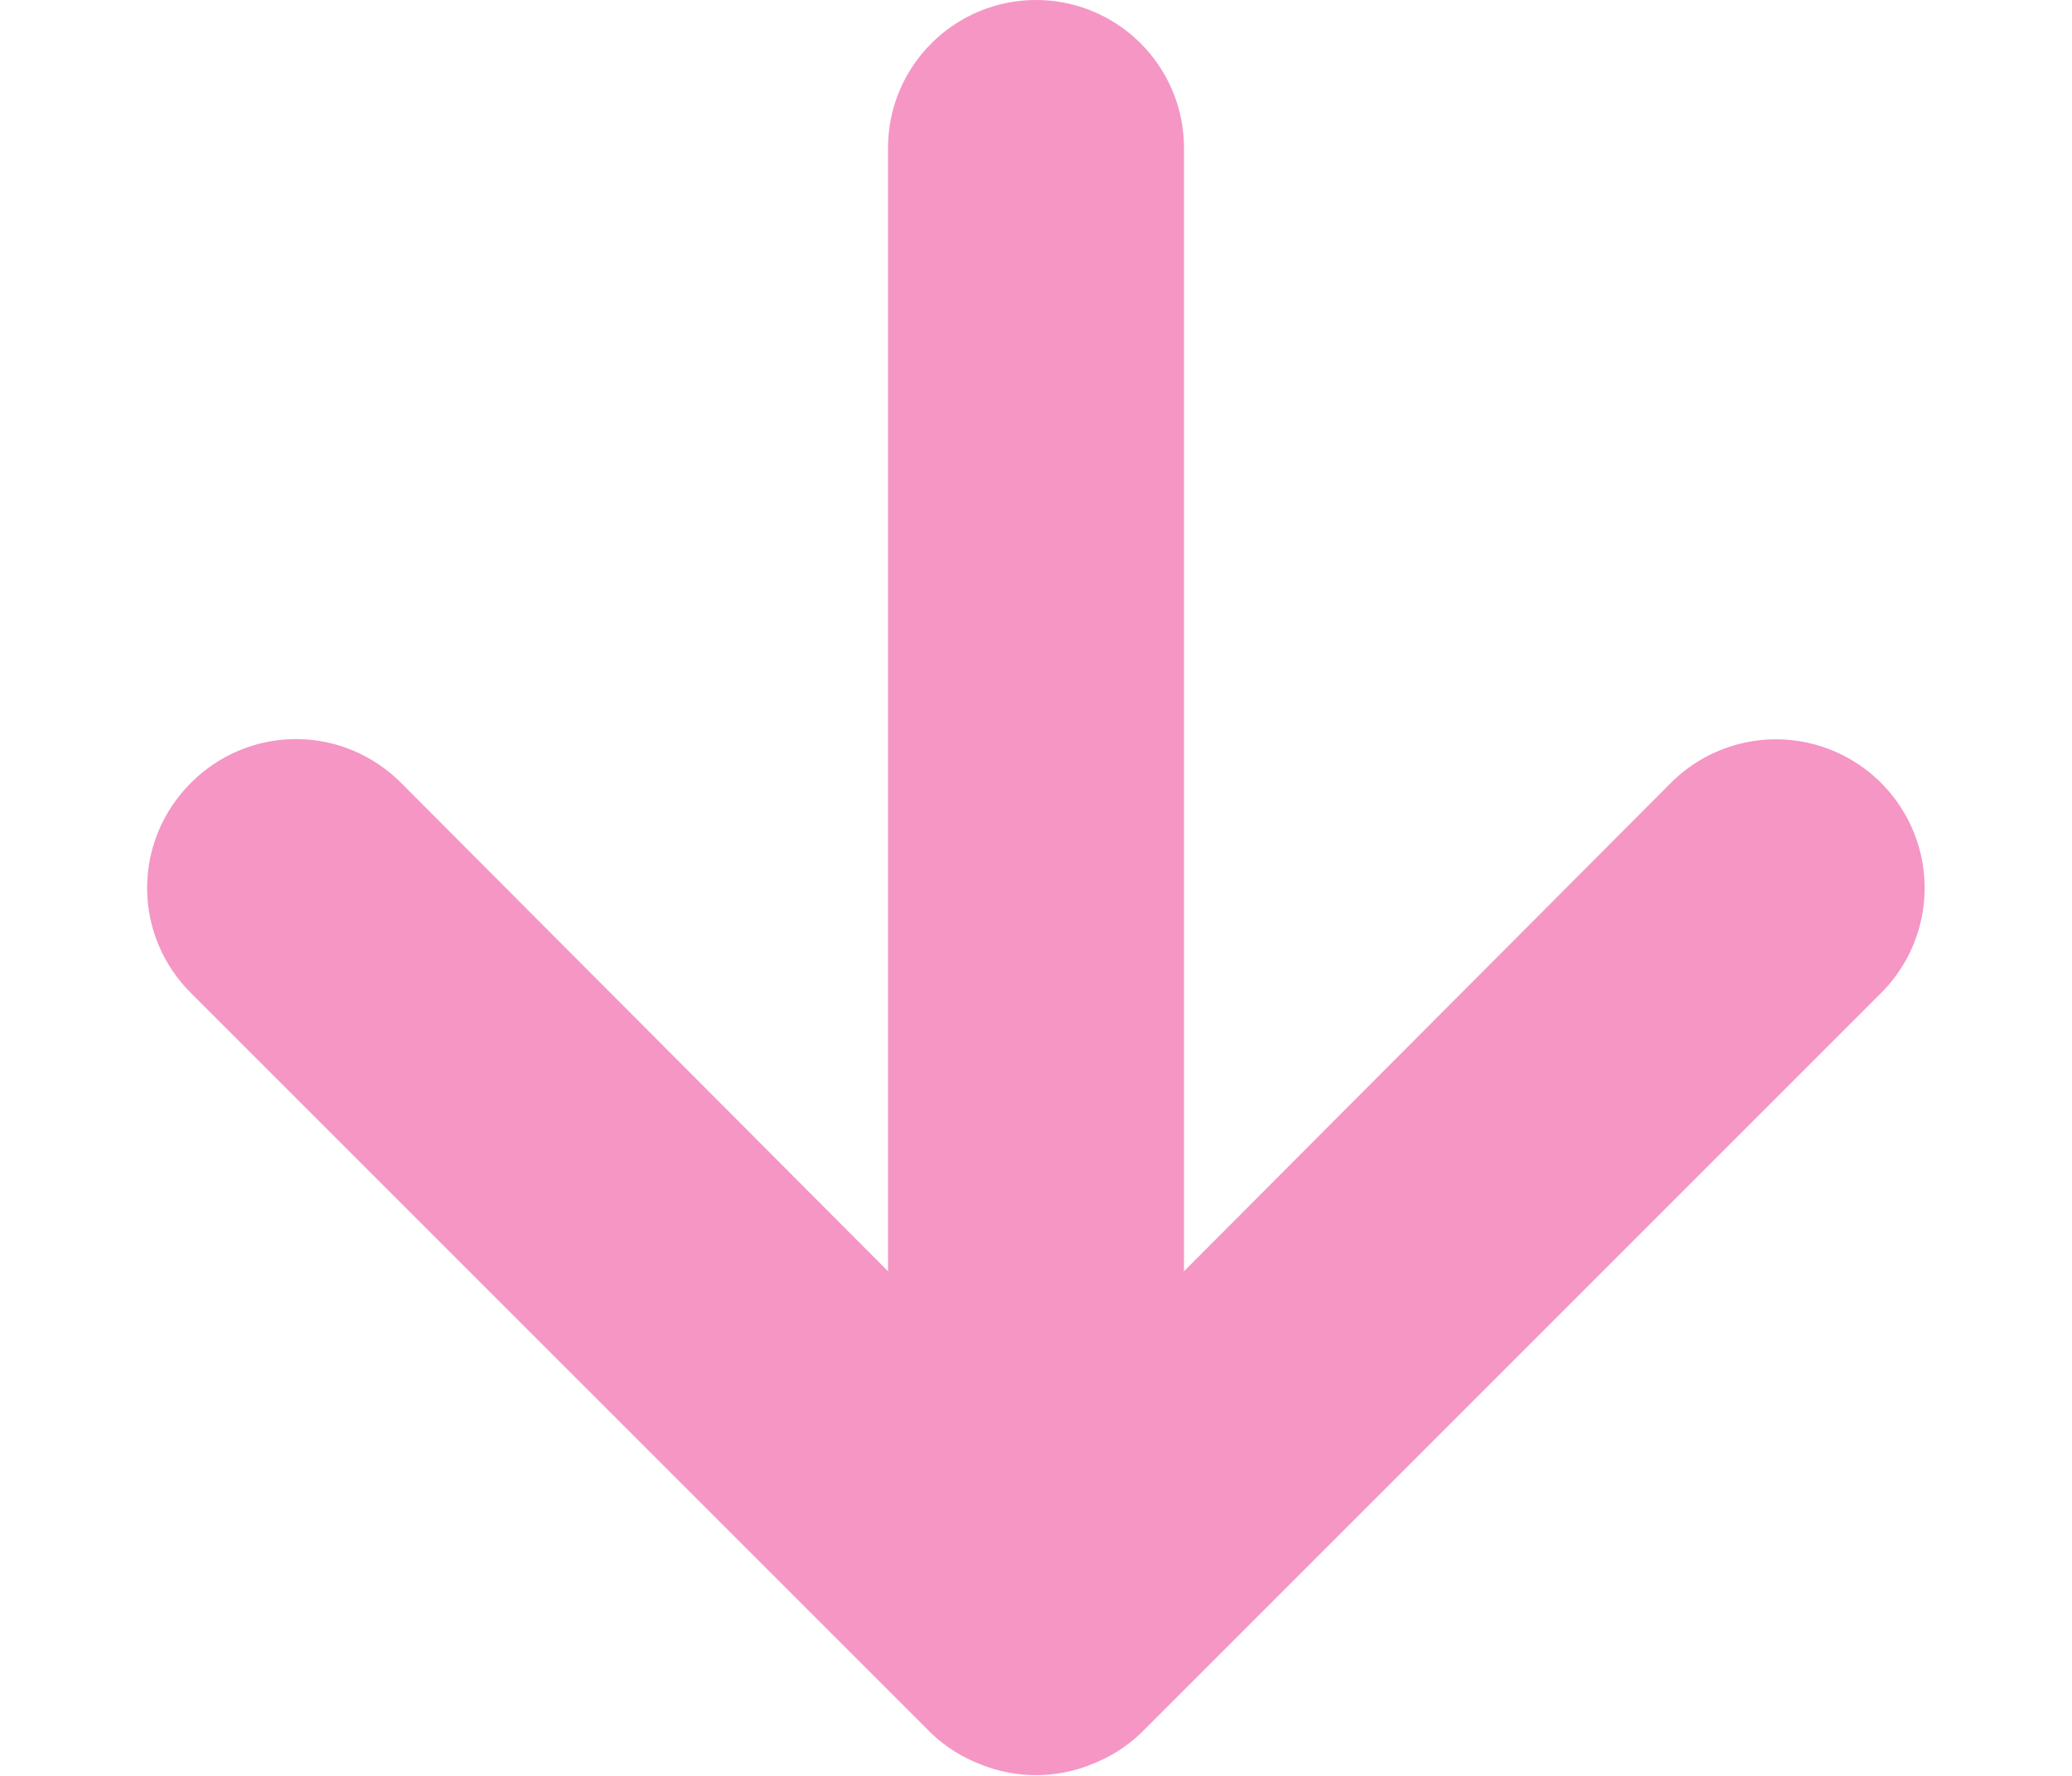 <svg width="14" height="12" viewBox="0 0 14 12" fill="none" xmlns="http://www.w3.org/2000/svg">
<path fill-rule="evenodd" clip-rule="evenodd" d="M7.38 11.92C7.503 11.872 7.615 11.801 7.71 11.71L12.71 6.71C12.964 6.456 13.063 6.087 12.97 5.74C12.877 5.394 12.606 5.123 12.26 5.03C11.913 4.937 11.544 5.036 11.29 5.29L8 8.59L8 1C8 0.448 7.552 0 7 0C6.448 0 6 0.448 6 1L6 8.59L2.71 5.29C2.522 5.101 2.267 4.994 2 4.994C1.733 4.994 1.478 5.101 1.29 5.29C1.101 5.478 0.994 5.733 0.994 6C0.994 6.267 1.101 6.522 1.29 6.71L6.29 11.71C6.385 11.801 6.497 11.872 6.62 11.92C6.863 12.02 7.137 12.02 7.38 11.92Z" fill="#F596C5"/>
</svg>
